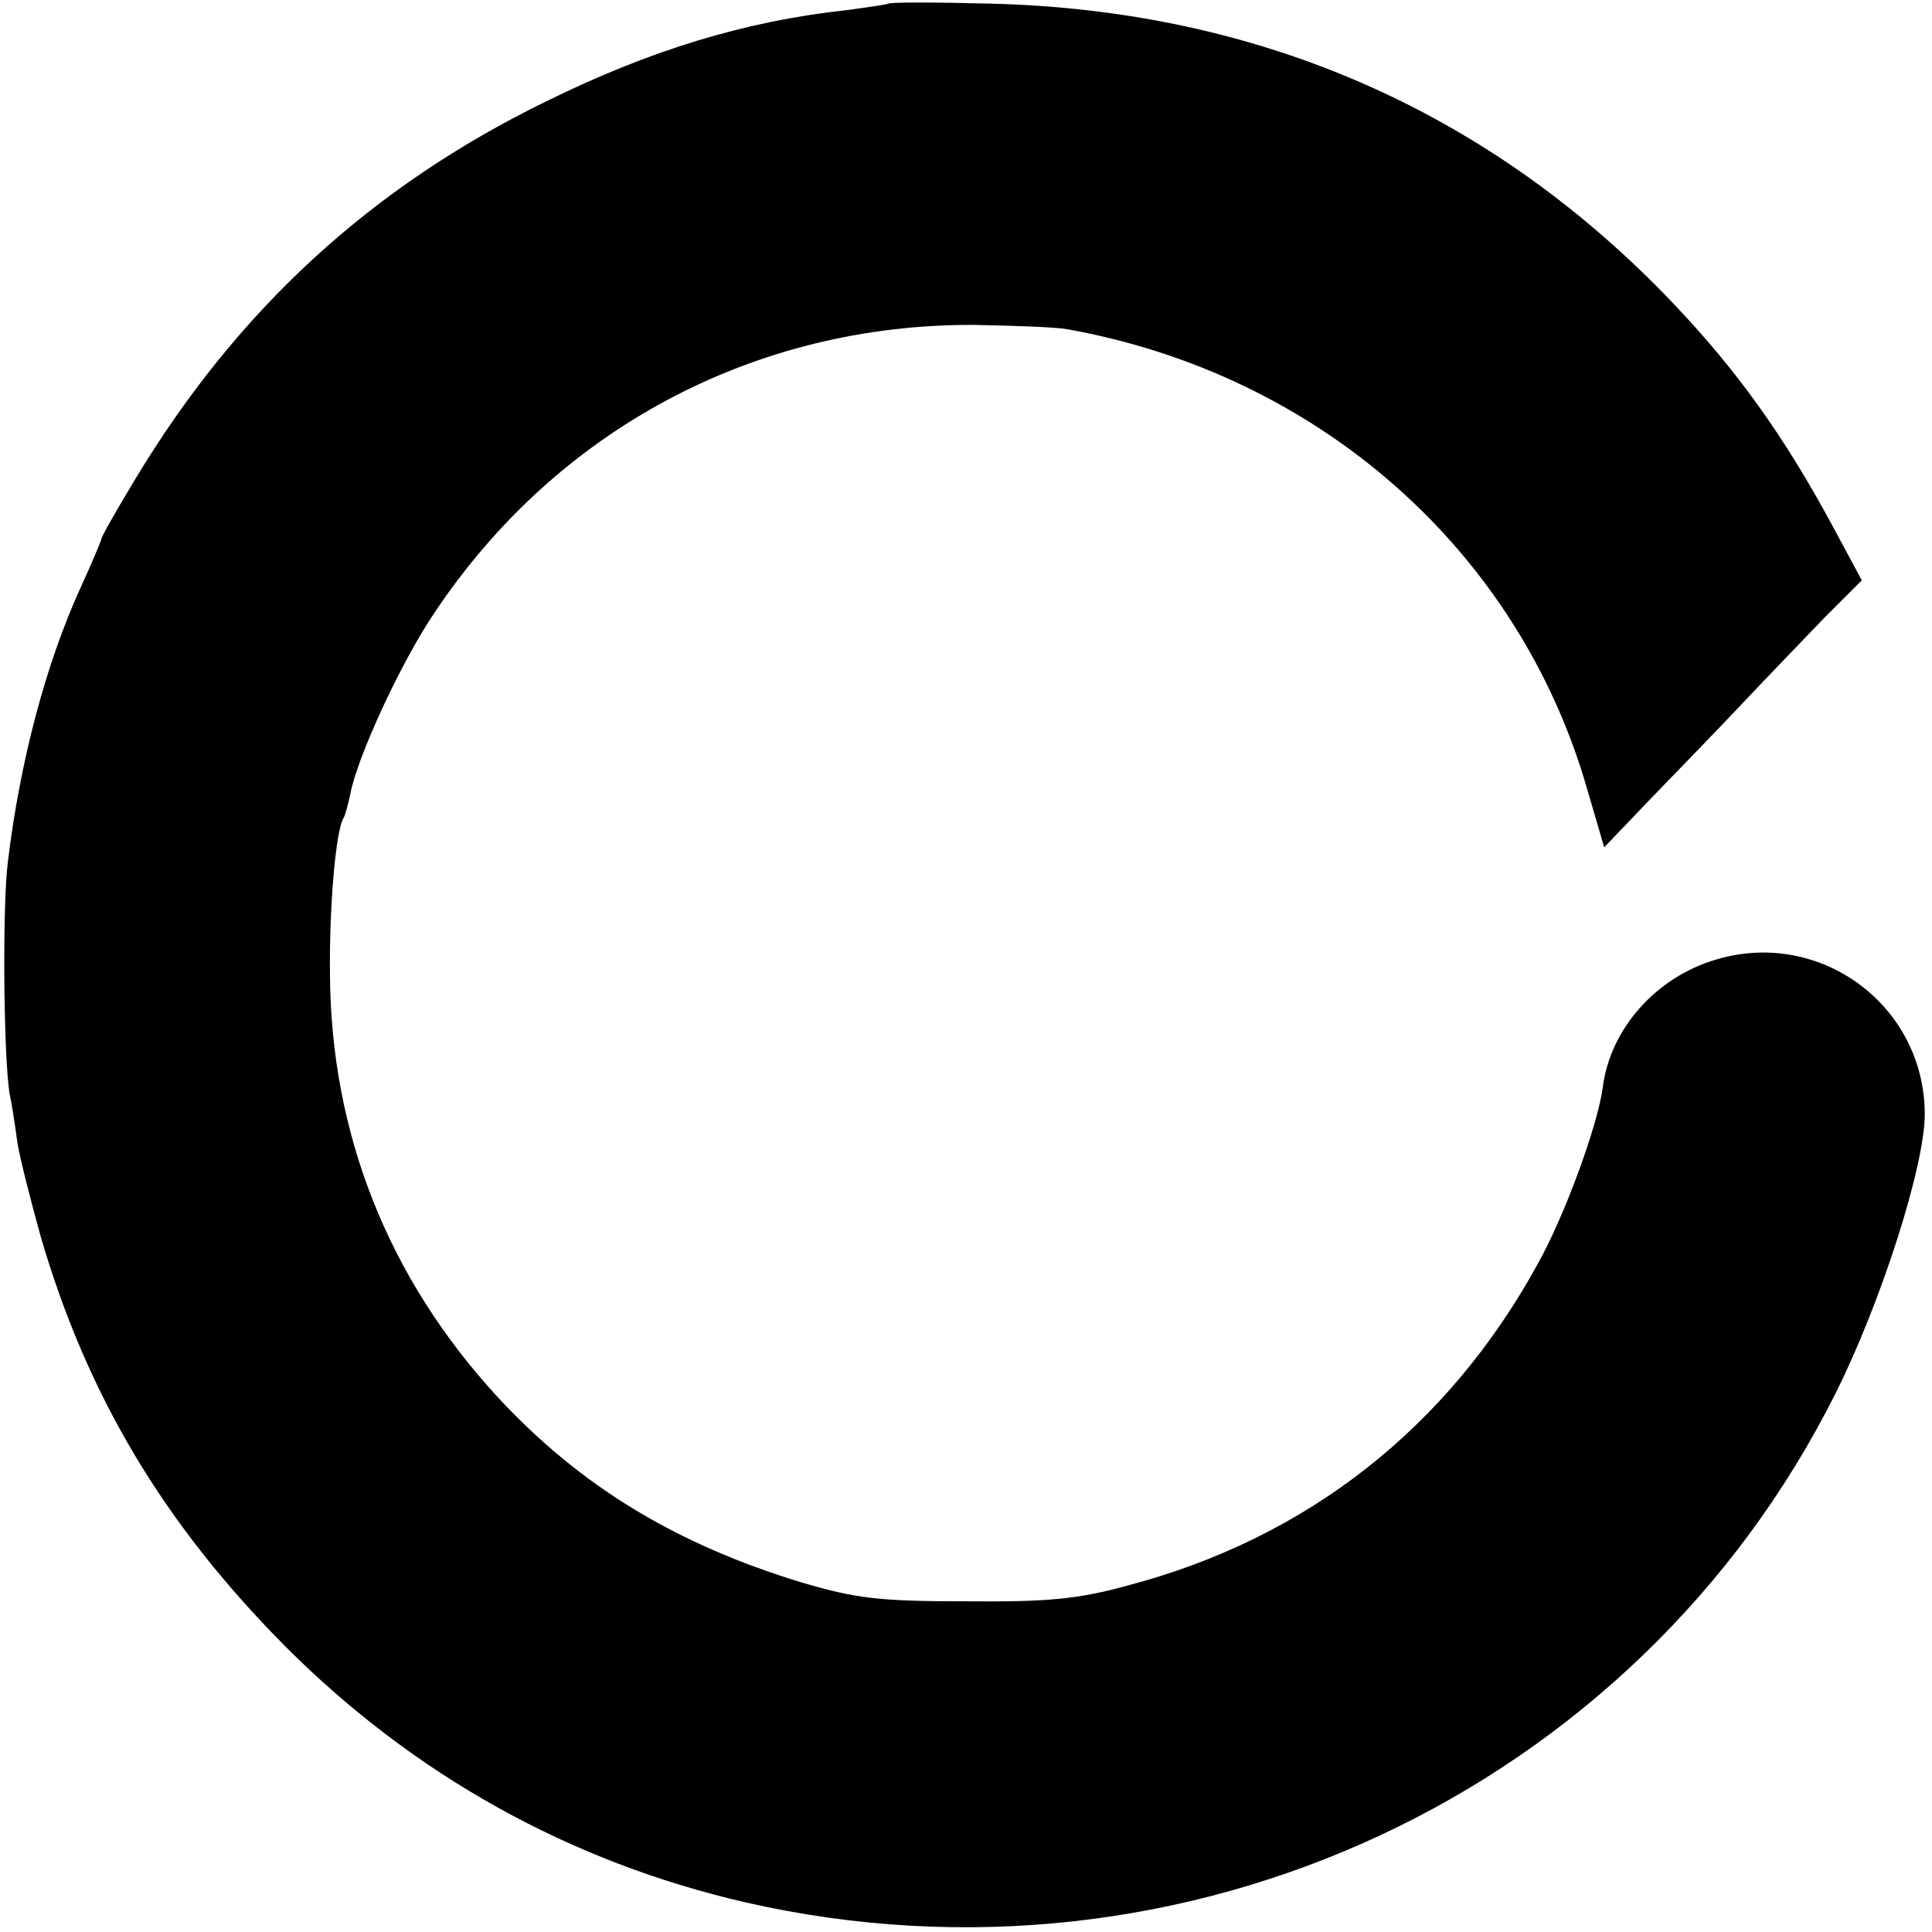 <?xml version="1.0" standalone="no"?>
<!DOCTYPE svg PUBLIC "-//W3C//DTD SVG 20010904//EN"
 "http://www.w3.org/TR/2001/REC-SVG-20010904/DTD/svg10.dtd">
<svg version="1.0" xmlns="http://www.w3.org/2000/svg"
 width="267pt" height="267pt" viewBox="0 0 267 267"
 preserveAspectRatio="xMidYMid meet">
<g transform="translate(0,267) scale(0.1,-0.1)"
fill="#000000" stroke="none">
<path d="M1228 2665 c-1 -1 -28 -5 -58 -9 -139 -15 -271 -55 -415 -126 -242
-118 -427 -288 -568 -522 -26 -43 -47 -80 -47 -83 0 -2 -13 -33 -29 -68 -47
-103 -83 -237 -100 -377 -8 -62 -6 -267 2 -320 3 -14 8 -45 11 -69 4 -24 19
-82 32 -129 64 -220 170 -398 339 -568 177 -177 392 -297 635 -353 608 -139
1231 152 1507 704 63 126 123 314 123 385 0 150 -144 257 -288 214 -83 -24
-147 -96 -157 -177 -7 -52 -52 -176 -90 -244 -124 -226 -319 -379 -566 -444
-69 -19 -110 -23 -224 -22 -121 0 -152 4 -227 26 -174 53 -306 133 -420 256
-152 165 -231 365 -232 586 -1 92 8 198 19 215 2 3 6 18 9 32 9 50 70 183 117
252 169 253 442 398 744 397 55 -1 114 -3 130 -6 347 -62 623 -305 718 -634
l24 -82 65 68 c36 37 94 97 128 133 34 36 84 88 112 117 l51 51 -42 78 c-66
122 -130 211 -216 302 -252 266 -572 408 -947 417 -75 2 -138 2 -140 0z"/>
</g>
</svg>
